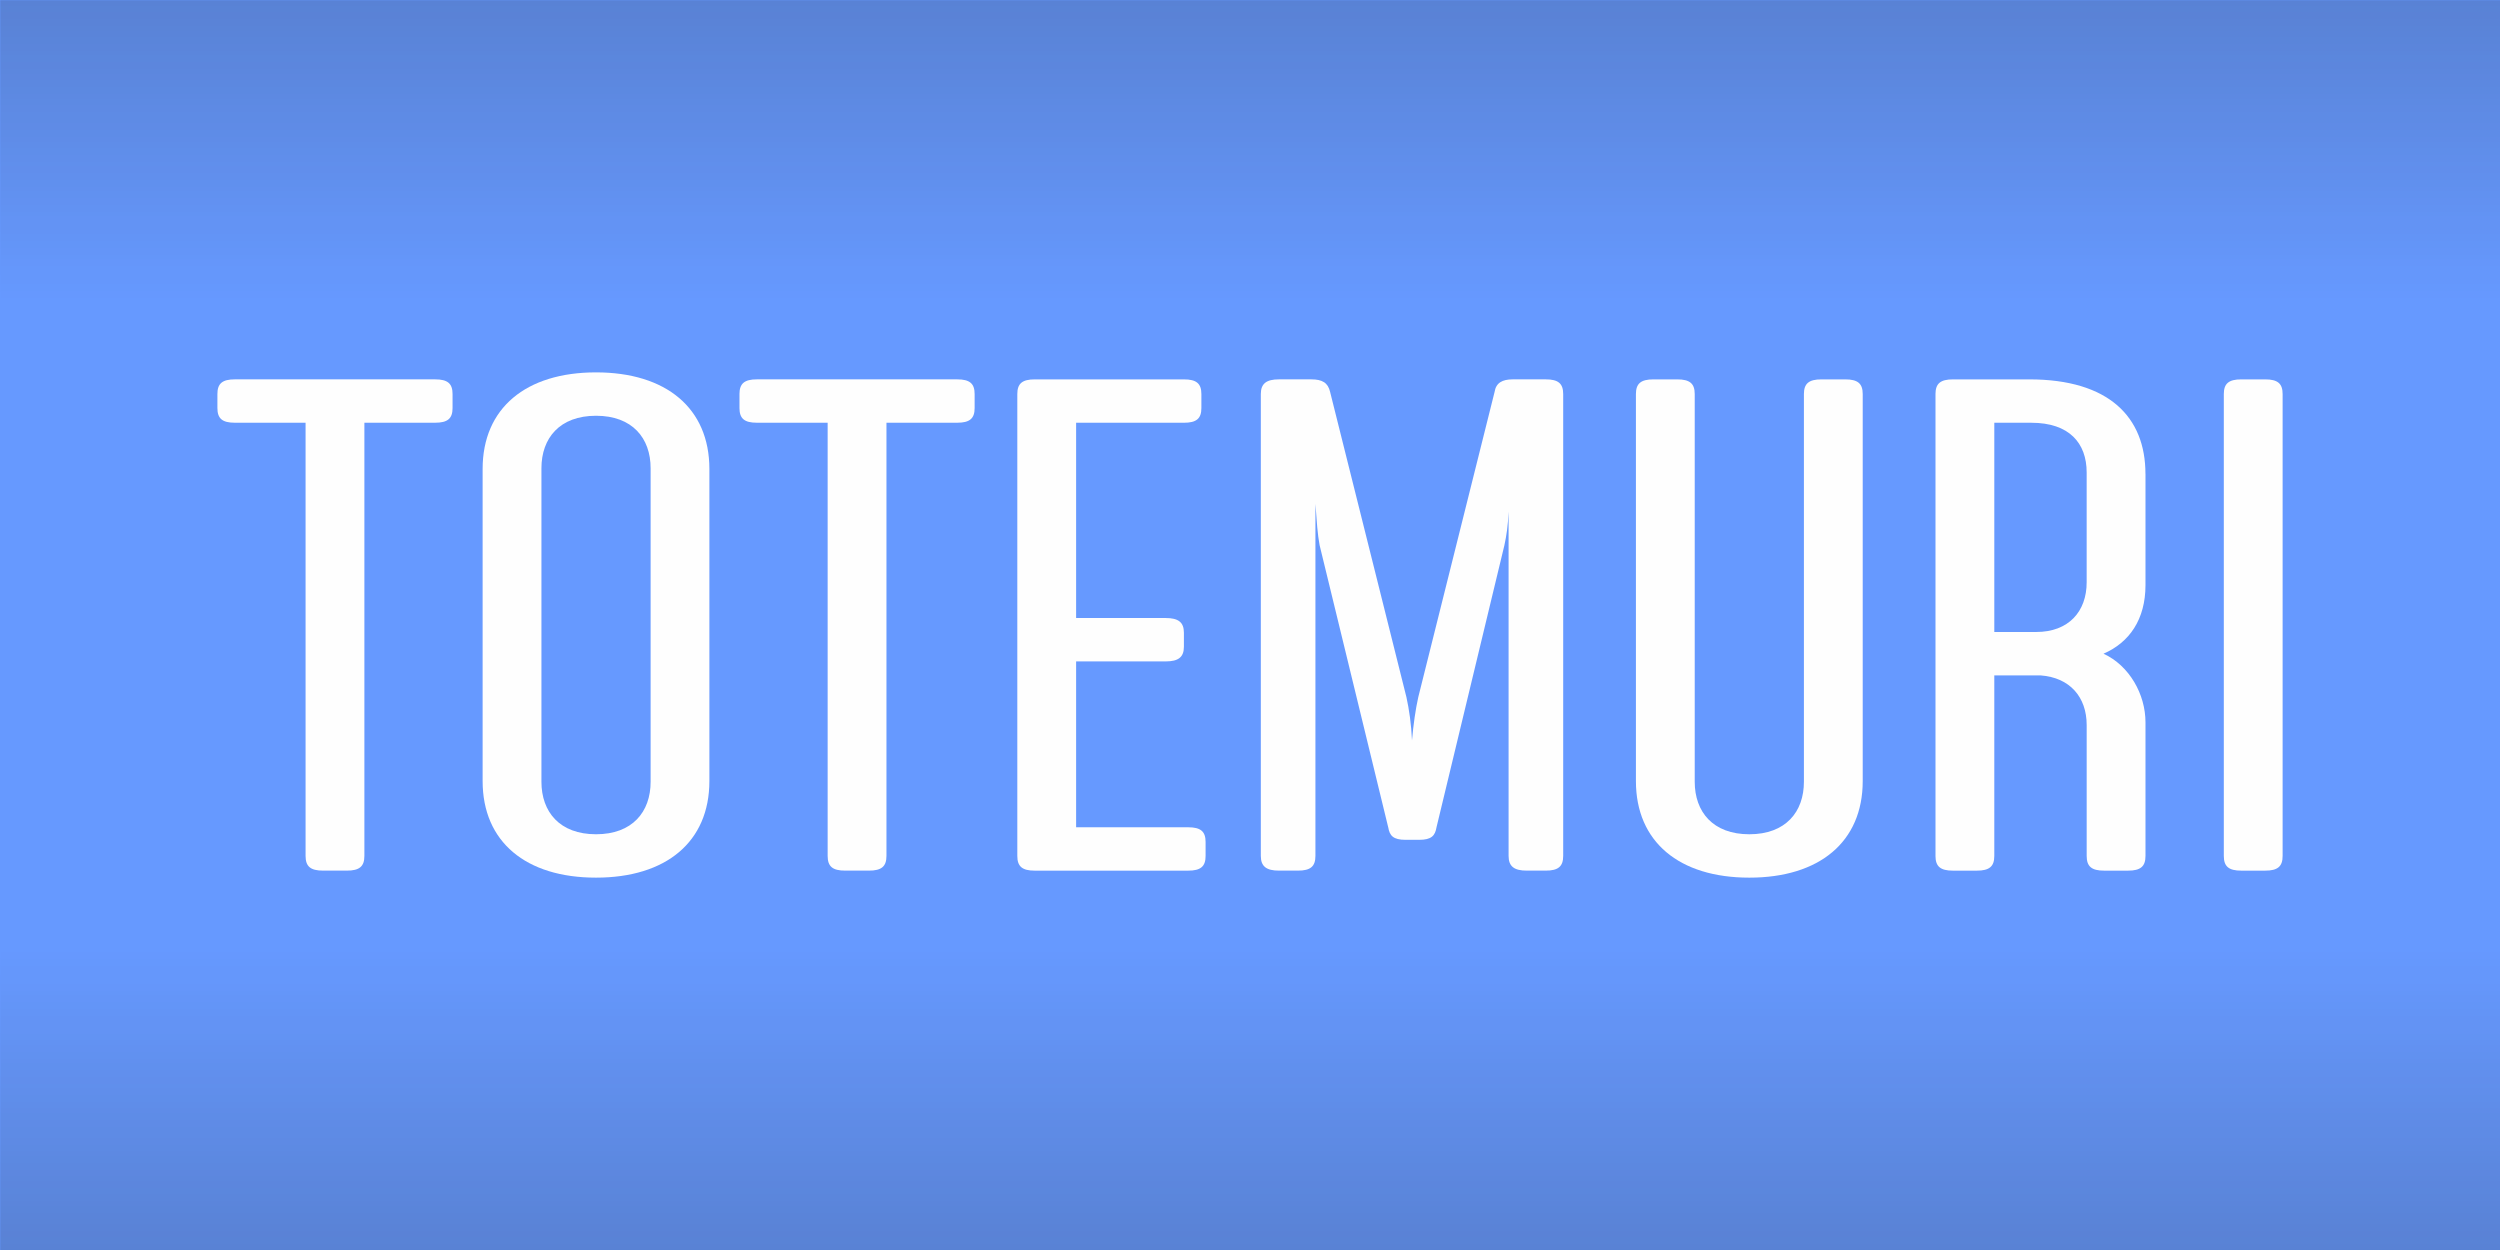 <svg xmlns="http://www.w3.org/2000/svg" xml:space="preserve" xmlns:xml="http://www.w3.org/XML/1998/namespace" width="100%" height="100%" version="1.1" style="shape-rendering:geometricPrecision; text-rendering:geometricPrecision; image-rendering:optimizeQuality; fill-rule:evenodd; clip-rule:evenodd" viewBox="0 0 1104.06 552.03" preserveAspectRatio="xMidYMid">
  <defs>
    <style type="text/css">
      
   
    .fil2 {fill:none}
    .fil1 {fill:#201E1E}
    .fil0 {fill:#6699FF}
    .fil3 {fill:#FEFEFE;fill-rule:nonzero}
   
  
    </style>
    <clipPath id="id0">
      <path d="M-0 0l1104.06 0 0 552.03 -1104.06 0 0 -552.03z"/>
    </clipPath>
    <mask id="id1">
      <linearGradient id="id2" gradientUnits="userSpaceOnUse" x1="505.82" y1="-563.29" x2="505.82" y2="133.11">
        <stop offset="0" style="stop-opacity:1; stop-color:white"/>
        <stop offset="1" style="stop-opacity:0; stop-color:white"/>
      </linearGradient>
      <rect style="fill:url(#id2)" x="-2.21" y="-2.21" width="1108.48" height="192.44"/>
    </mask>
    <mask id="id3">
      <linearGradient id="id4" gradientUnits="userSpaceOnUse" x1="505.82" y1="1115.32" x2="505.82" y2="418.92">
        <stop offset="0" style="stop-opacity:1; stop-color:white"/>
        <stop offset="1" style="stop-opacity:0; stop-color:white"/>
      </linearGradient>
      <rect style="fill:url(#id4)" x="-2.21" y="361.79" width="1108.48" height="192.44"/>
    </mask>
  </defs>
  <g id="Layer_x0020_1">
    <polygon class="fil0" points="-0,0 1104.06,0 1104.06,552.03 -0,552.03"/>
    <g style="clip-path:url(#id0)">
      <g id="_2700647501792">
        <polygon id="1" class="fil1" style="mask:url(#id1)" points="-0,0 1104.06,0 1104.06,188.03 -0,188.03"/>
        <polygon class="fil1" style="mask:url(#id3)" points="-0,552.03 1104.06,552.03 1104.06,364 -0,364"/>
      </g>
    </g>
    <polygon class="fil2" points="-0,0 1104.06,0 1104.06,552.03 -0,552.03"/>
    <path class="fil3" d="M96.01 180.2c0,4.64 2.16,6.49 7.73,6.49l31.21 0 0 191.31c0,4.63 2.16,6.49 7.73,6.49l10.51 0c5.56,0 7.73,-1.85 7.73,-6.49l0 -191.31 31.21 0c5.56,0 7.73,-1.85 7.73,-6.49l0 -6.18c0,-4.63 -2.16,-6.49 -7.73,-6.49l-88.39 0c-5.56,0 -7.73,1.85 -7.73,6.49l0 6.18z"/>
    <path id="1" class="fil3" d="M313.28 207.1c0,-26.89 -19.16,-42.65 -50.07,-42.65 -30.91,0 -50.07,15.76 -50.07,42.65l0 137.84c0,26.89 19.16,42.65 50.07,42.65 30.91,0 50.07,-15.76 50.07,-42.65l0 -137.84zm-74.17 -0.31c0,-13.29 8.04,-23.18 24.11,-23.18 16.07,0 24.11,9.89 24.11,23.18l0 138.46c0,13.29 -8.04,23.18 -24.11,23.18 -16.07,0 -24.11,-9.89 -24.11,-23.18l0 -138.46z"/>
    <path id="2" class="fil3" d="M326.57 180.2c0,4.64 2.16,6.49 7.73,6.49l31.21 0 0 191.31c0,4.63 2.16,6.49 7.73,6.49l10.51 0c5.56,0 7.73,-1.85 7.73,-6.49l0 -191.31 31.21 0c5.56,0 7.73,-1.85 7.73,-6.49l0 -6.18c0,-4.63 -2.16,-6.49 -7.73,-6.49l-88.39 0c-5.56,0 -7.73,1.85 -7.73,6.49l0 6.18z"/>
    <path id="3" class="fil3" d="M522.83 186.7c5.56,0 7.73,-1.85 7.73,-6.49l0 -6.18c0,-4.63 -2.16,-6.49 -7.73,-6.49l-65.83 0c-5.56,0 -7.73,1.85 -7.73,6.49l0 203.98c0,4.63 2.16,6.49 7.73,6.49l67.69 0c5.56,0 7.73,-1.85 7.73,-6.49l0 -6.18c0,-4.63 -2.16,-6.49 -7.73,-6.49l-49.45 0 0 -73.25 39.56 0c5.56,0 8.04,-1.85 8.04,-6.49l0 -6.18c0,-4.64 -2.47,-6.49 -8.04,-6.49l-39.56 0 0 -86.23 47.6 0z"/>
    <path id="4" class="fil3" d="M613.07 365.33c0.62,3.71 2.16,5.56 7.73,5.56l5.87 0c5.56,0 7.11,-1.85 7.73,-5.56l29.98 -124.55c0.93,-4.33 1.55,-8.34 1.85,-14.84l0 152.06c0,4.63 2.47,6.49 8.04,6.49l8.34 0c5.56,0 7.73,-1.85 7.73,-6.49l0 -203.98c0,-4.63 -2.16,-6.49 -7.73,-6.49l-14.53 0c-4.64,0 -7.42,1.55 -8.04,5.56l-33.69 134.75c-1.24,5.56 -2.16,12.05 -2.78,19.16 -0.31,-7.11 -1.24,-13.6 -2.47,-19.16l-33.69 -134.75c-0.93,-4.02 -3.4,-5.56 -8.34,-5.56l-14.22 0c-5.56,0 -8.04,1.85 -8.04,6.49l0 203.98c0,4.63 2.47,6.49 8.04,6.49l8.34 0c5.56,0 7.73,-1.85 7.73,-6.49l0 -155.46c0.62,8.34 0.93,13.29 1.85,18.23l30.29 124.55z"/>
    <path id="5" class="fil3" d="M772.55 387.59c30.9,0 50.07,-15.76 50.07,-42.65l0 -170.91c0,-4.63 -2.16,-6.49 -7.73,-6.49l-10.51 0c-5.56,0 -7.73,1.85 -7.73,6.49l0 171.22c0,13.29 -8.04,23.18 -24.11,23.18 -16.07,0 -24.11,-9.89 -24.11,-23.18l0 -171.22c0,-4.63 -2.16,-6.49 -7.73,-6.49l-10.51 0c-5.56,0 -7.73,1.85 -7.73,6.49l0 170.91c0,26.89 19.16,42.65 50.07,42.65z"/>
    <path id="6" class="fil3" d="M947.48 209.26c0,-25.03 -16.07,-41.72 -51.3,-41.72l-33.69 0c-5.56,0 -7.73,1.85 -7.73,6.49l0 203.98c0,4.63 2.16,6.49 7.73,6.49l10.51 0c5.56,0 7.73,-1.85 7.73,-6.49l0 -79.74 20.4 0c12.98,0.93 20.4,9.58 20.4,21.94l0 57.8c0,4.63 2.16,6.49 7.73,6.49l10.51 0c5.56,0 7.73,-1.85 7.73,-6.49l0 -59.03c0,-12.36 -7.11,-25.03 -18.54,-30.29 11.44,-4.95 18.54,-15.15 18.54,-30.29l0 -49.14zm-50.38 -22.56c16.69,0 24.42,8.96 24.42,21.94l0 48.52c0,12.98 -8.04,21.94 -22.25,21.94l-18.54 0 0 -92.41 16.38 0z"/>
    <path id="7" class="fil3" d="M1000.33 384.5c5.56,0 7.73,-1.85 7.73,-6.49l0 -203.98c0,-4.63 -2.16,-6.49 -7.73,-6.49l-10.51 0c-5.56,0 -7.73,1.85 -7.73,6.49l0 203.98c0,4.63 2.16,6.49 7.73,6.49l10.51 0z"/>
  </g>
</svg>
